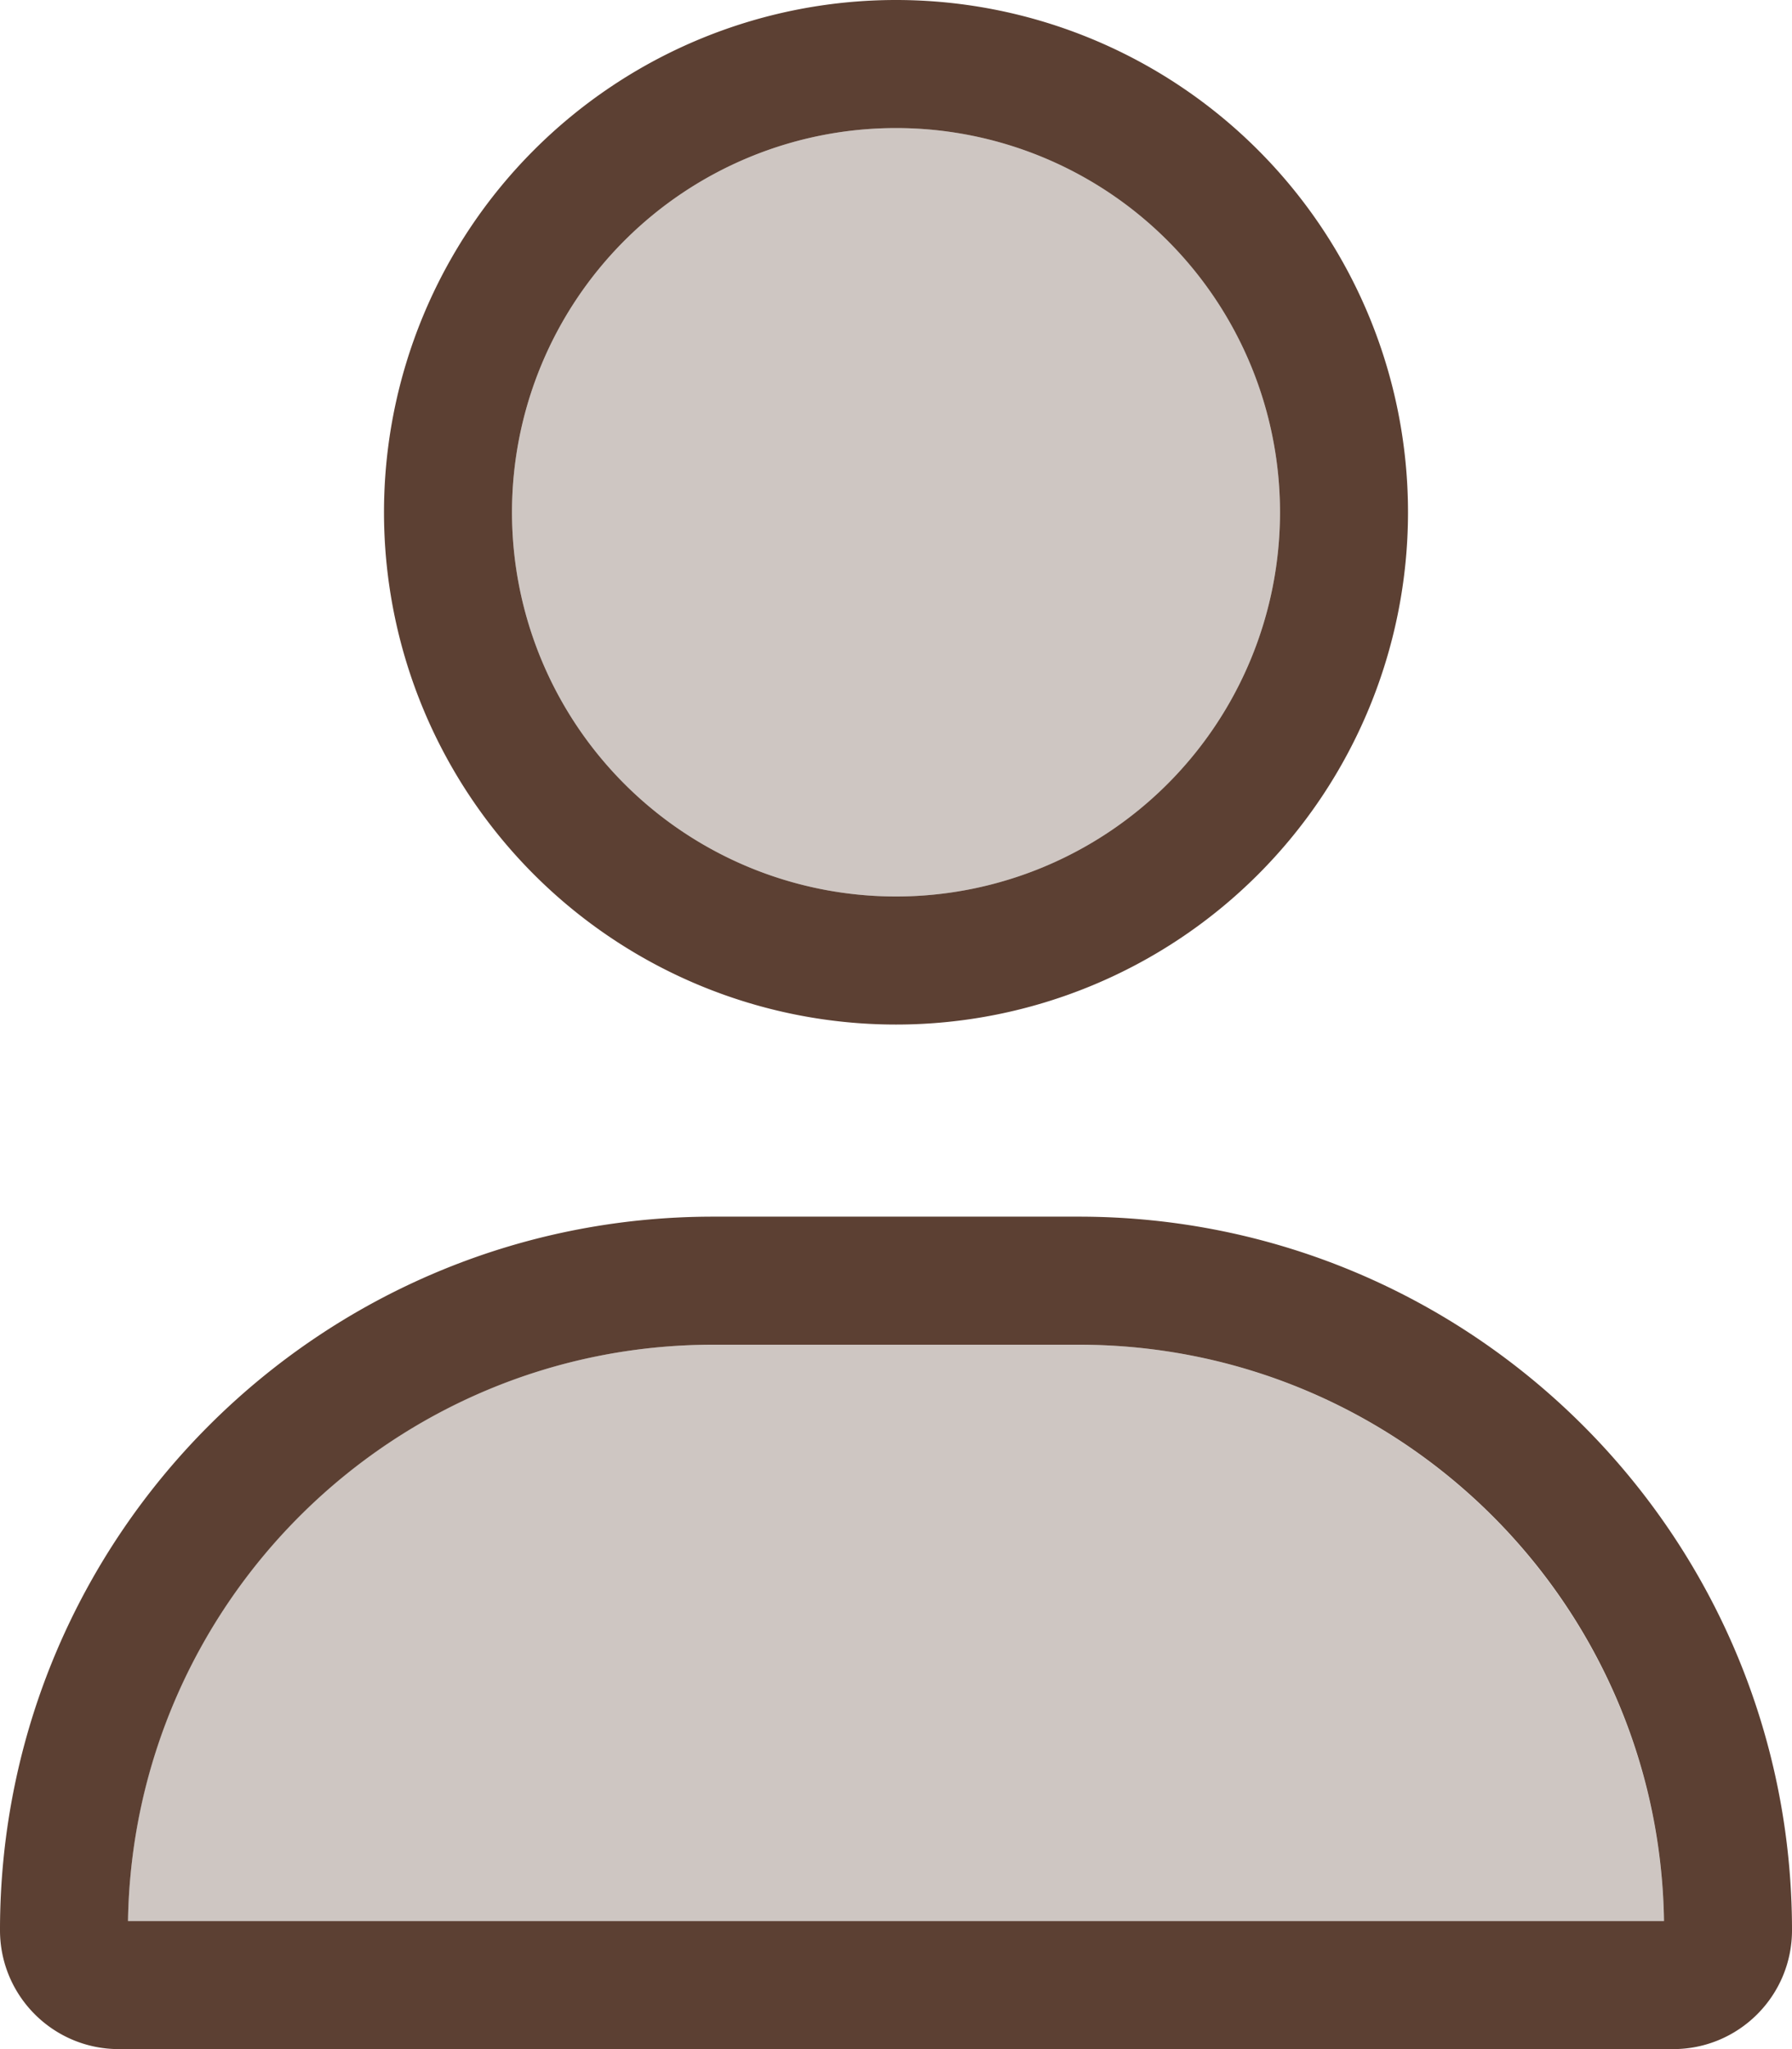 <svg xmlns="http://www.w3.org/2000/svg" viewBox="0 0 448 512" fill="#5c4033"><path opacity=".3" d="M32 480c1.2-79.7 66.2-144 146.3-144l91.4 0c80 0 145 64.3 146.3 144L32 480zM320 128a96 96 0 1 1 -192 0 96 96 0 1 1 192 0z"/><path d="M320 128a96 96 0 1 0 -192 0 96 96 0 1 0 192 0zM96 128a128 128 0 1 1 256 0A128 128 0 1 1 96 128zM32 480l384 0c-1.2-79.7-66.2-144-146.3-144l-91.4 0c-80 0-145 64.3-146.3 144zM0 482.3C0 383.8 79.8 304 178.3 304l91.4 0C368.2 304 448 383.8 448 482.3c0 16.4-13.3 29.7-29.7 29.7L29.7 512C13.3 512 0 498.7 0 482.3z"/></svg>